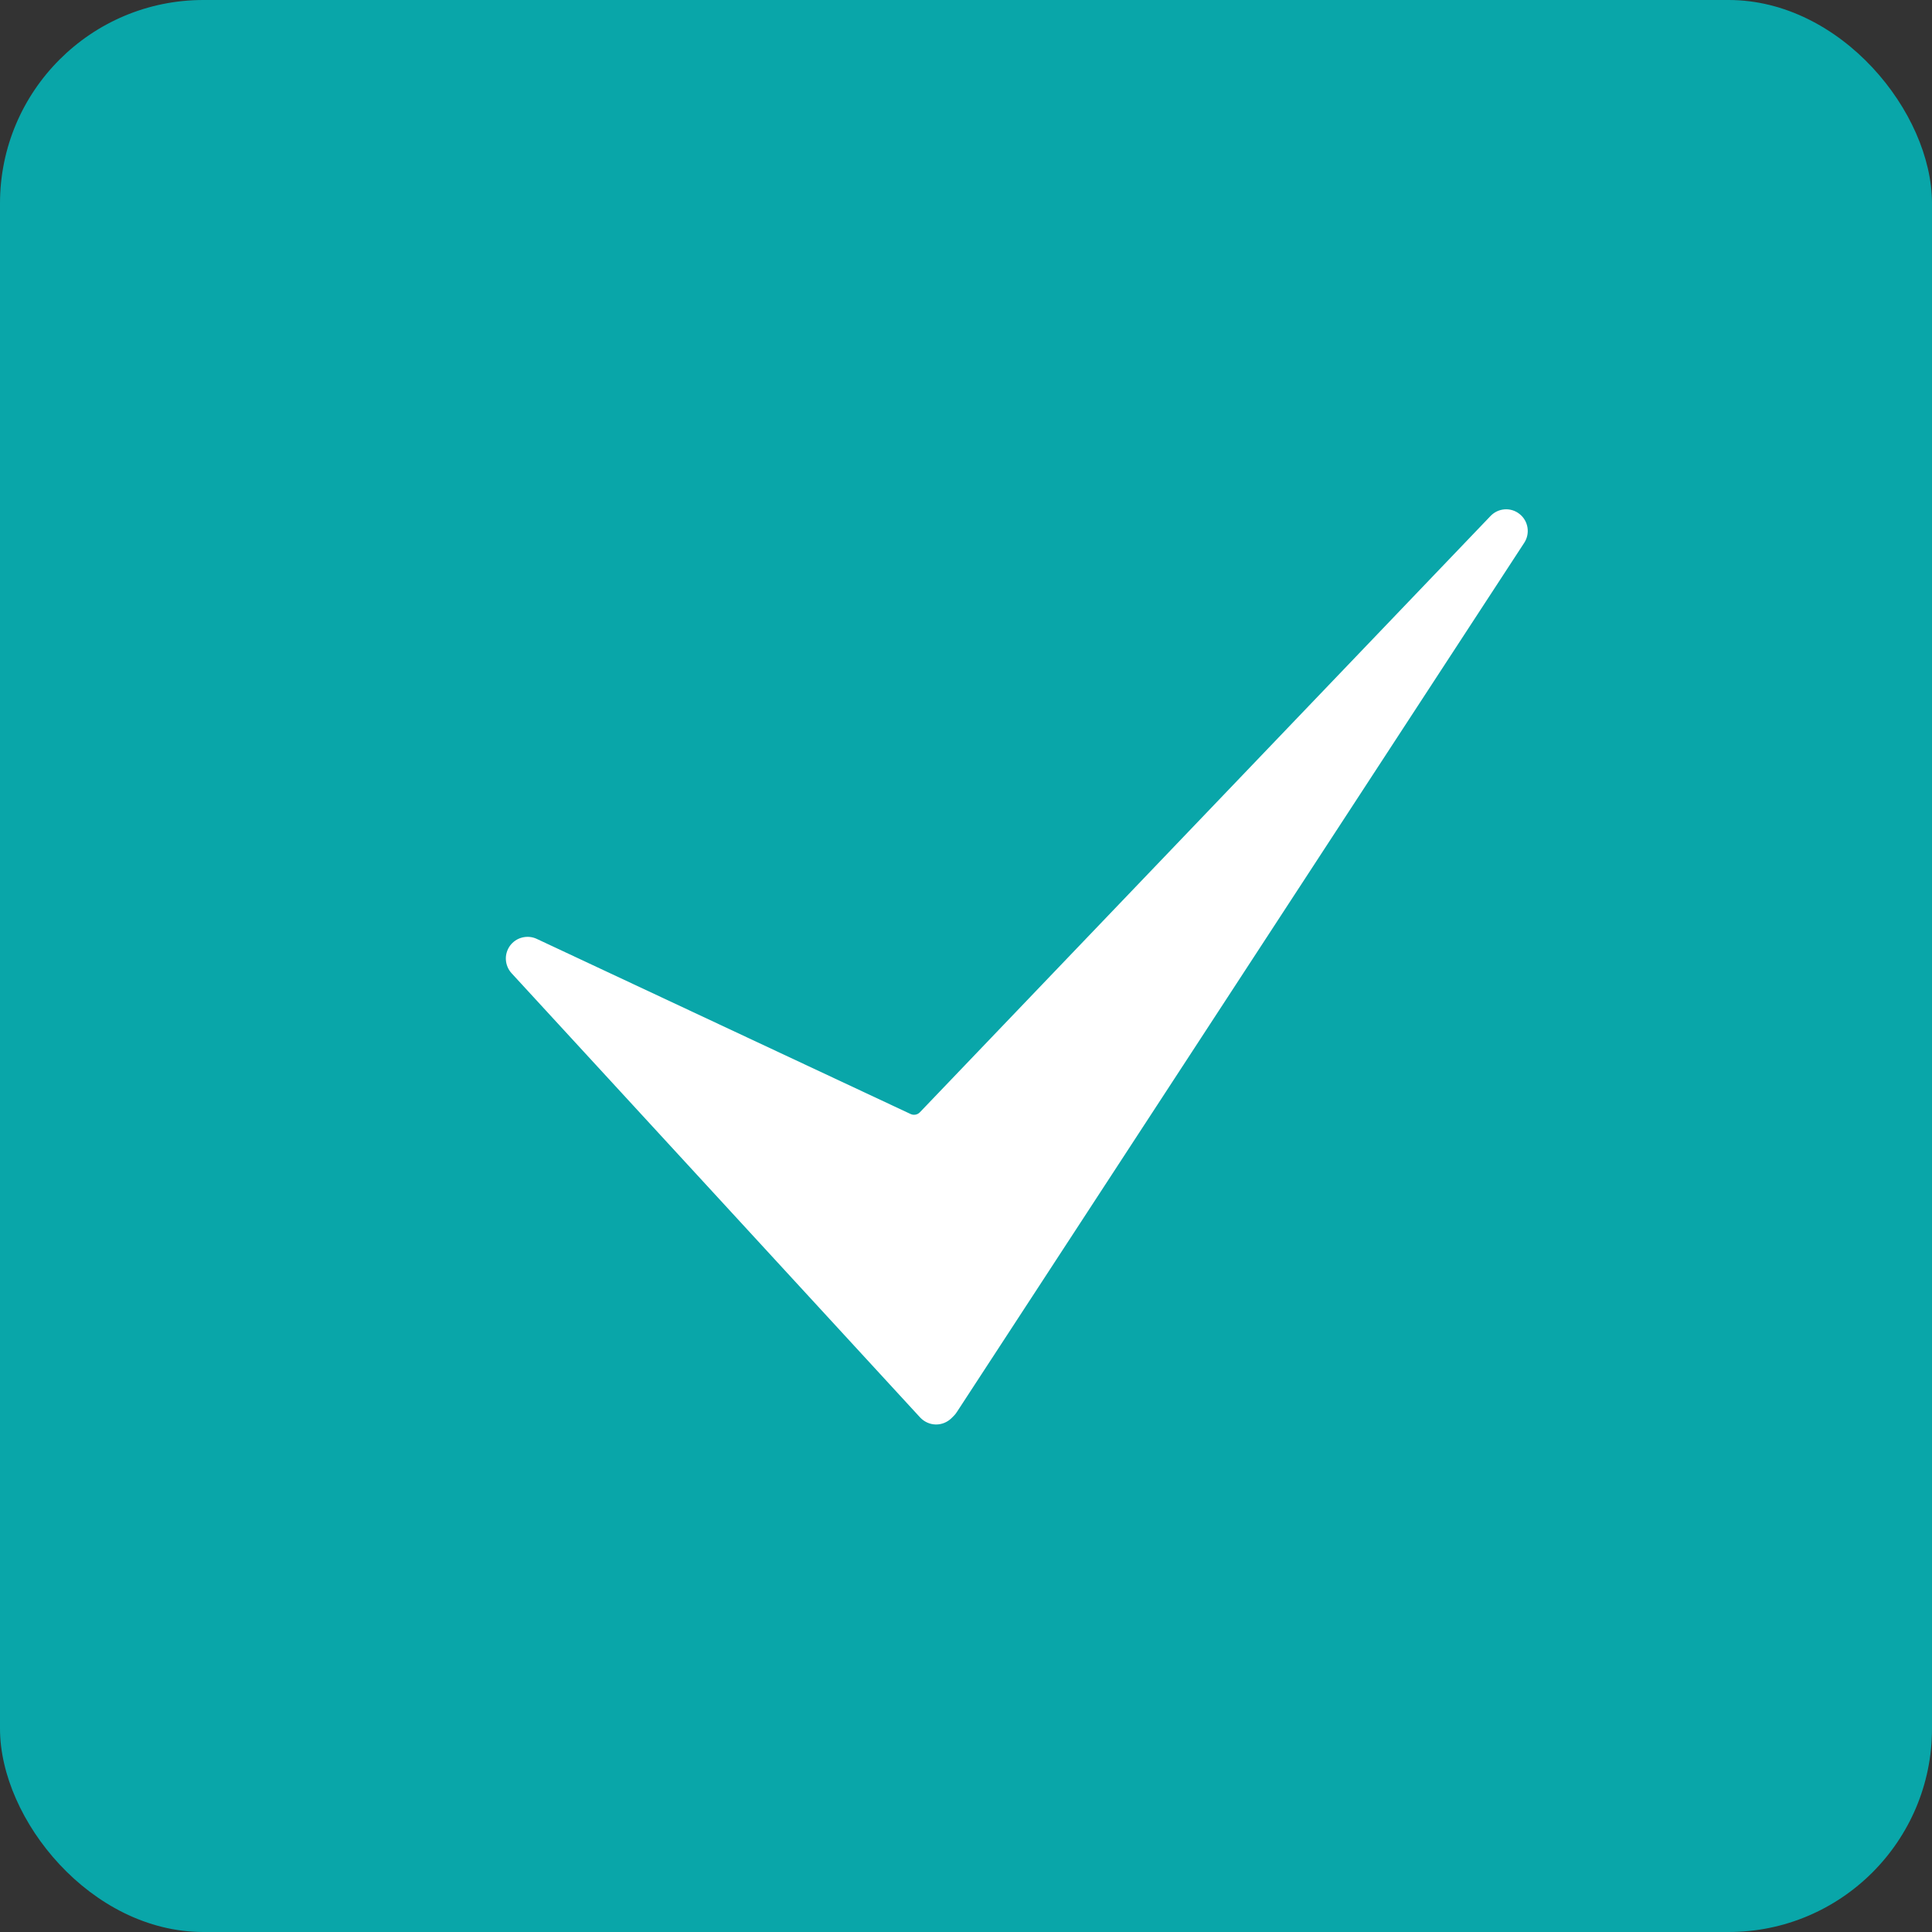 <?xml version="1.0" encoding="UTF-8"?> <svg xmlns="http://www.w3.org/2000/svg" width="19" height="19" viewBox="0 0 19 19" fill="none"><rect x="0" y="0" width="19" height="19" fill="#333333" stroke="none"/><rect width="19" height="19" rx="2" fill="#09A6A9"></rect><path d="M9.206 14.009H9.202C9.173 14.008 9.145 14.002 9.119 13.99C9.092 13.978 9.069 13.961 9.049 13.94L5.031 9.571C4.997 9.534 4.978 9.487 4.975 9.438C4.972 9.389 4.987 9.34 5.016 9.3C5.045 9.261 5.087 9.232 5.135 9.22C5.183 9.208 5.233 9.212 5.278 9.233L8.956 10.956C8.987 10.97 9.024 10.963 9.047 10.938L14.658 5.075C14.734 4.995 14.858 4.986 14.944 5.055C15.03 5.123 15.05 5.246 14.99 5.338L9.409 13.888C9.401 13.9 9.392 13.912 9.382 13.922L9.357 13.947C9.317 13.986 9.263 14.009 9.206 14.009Z" fill="white"></path></svg> 